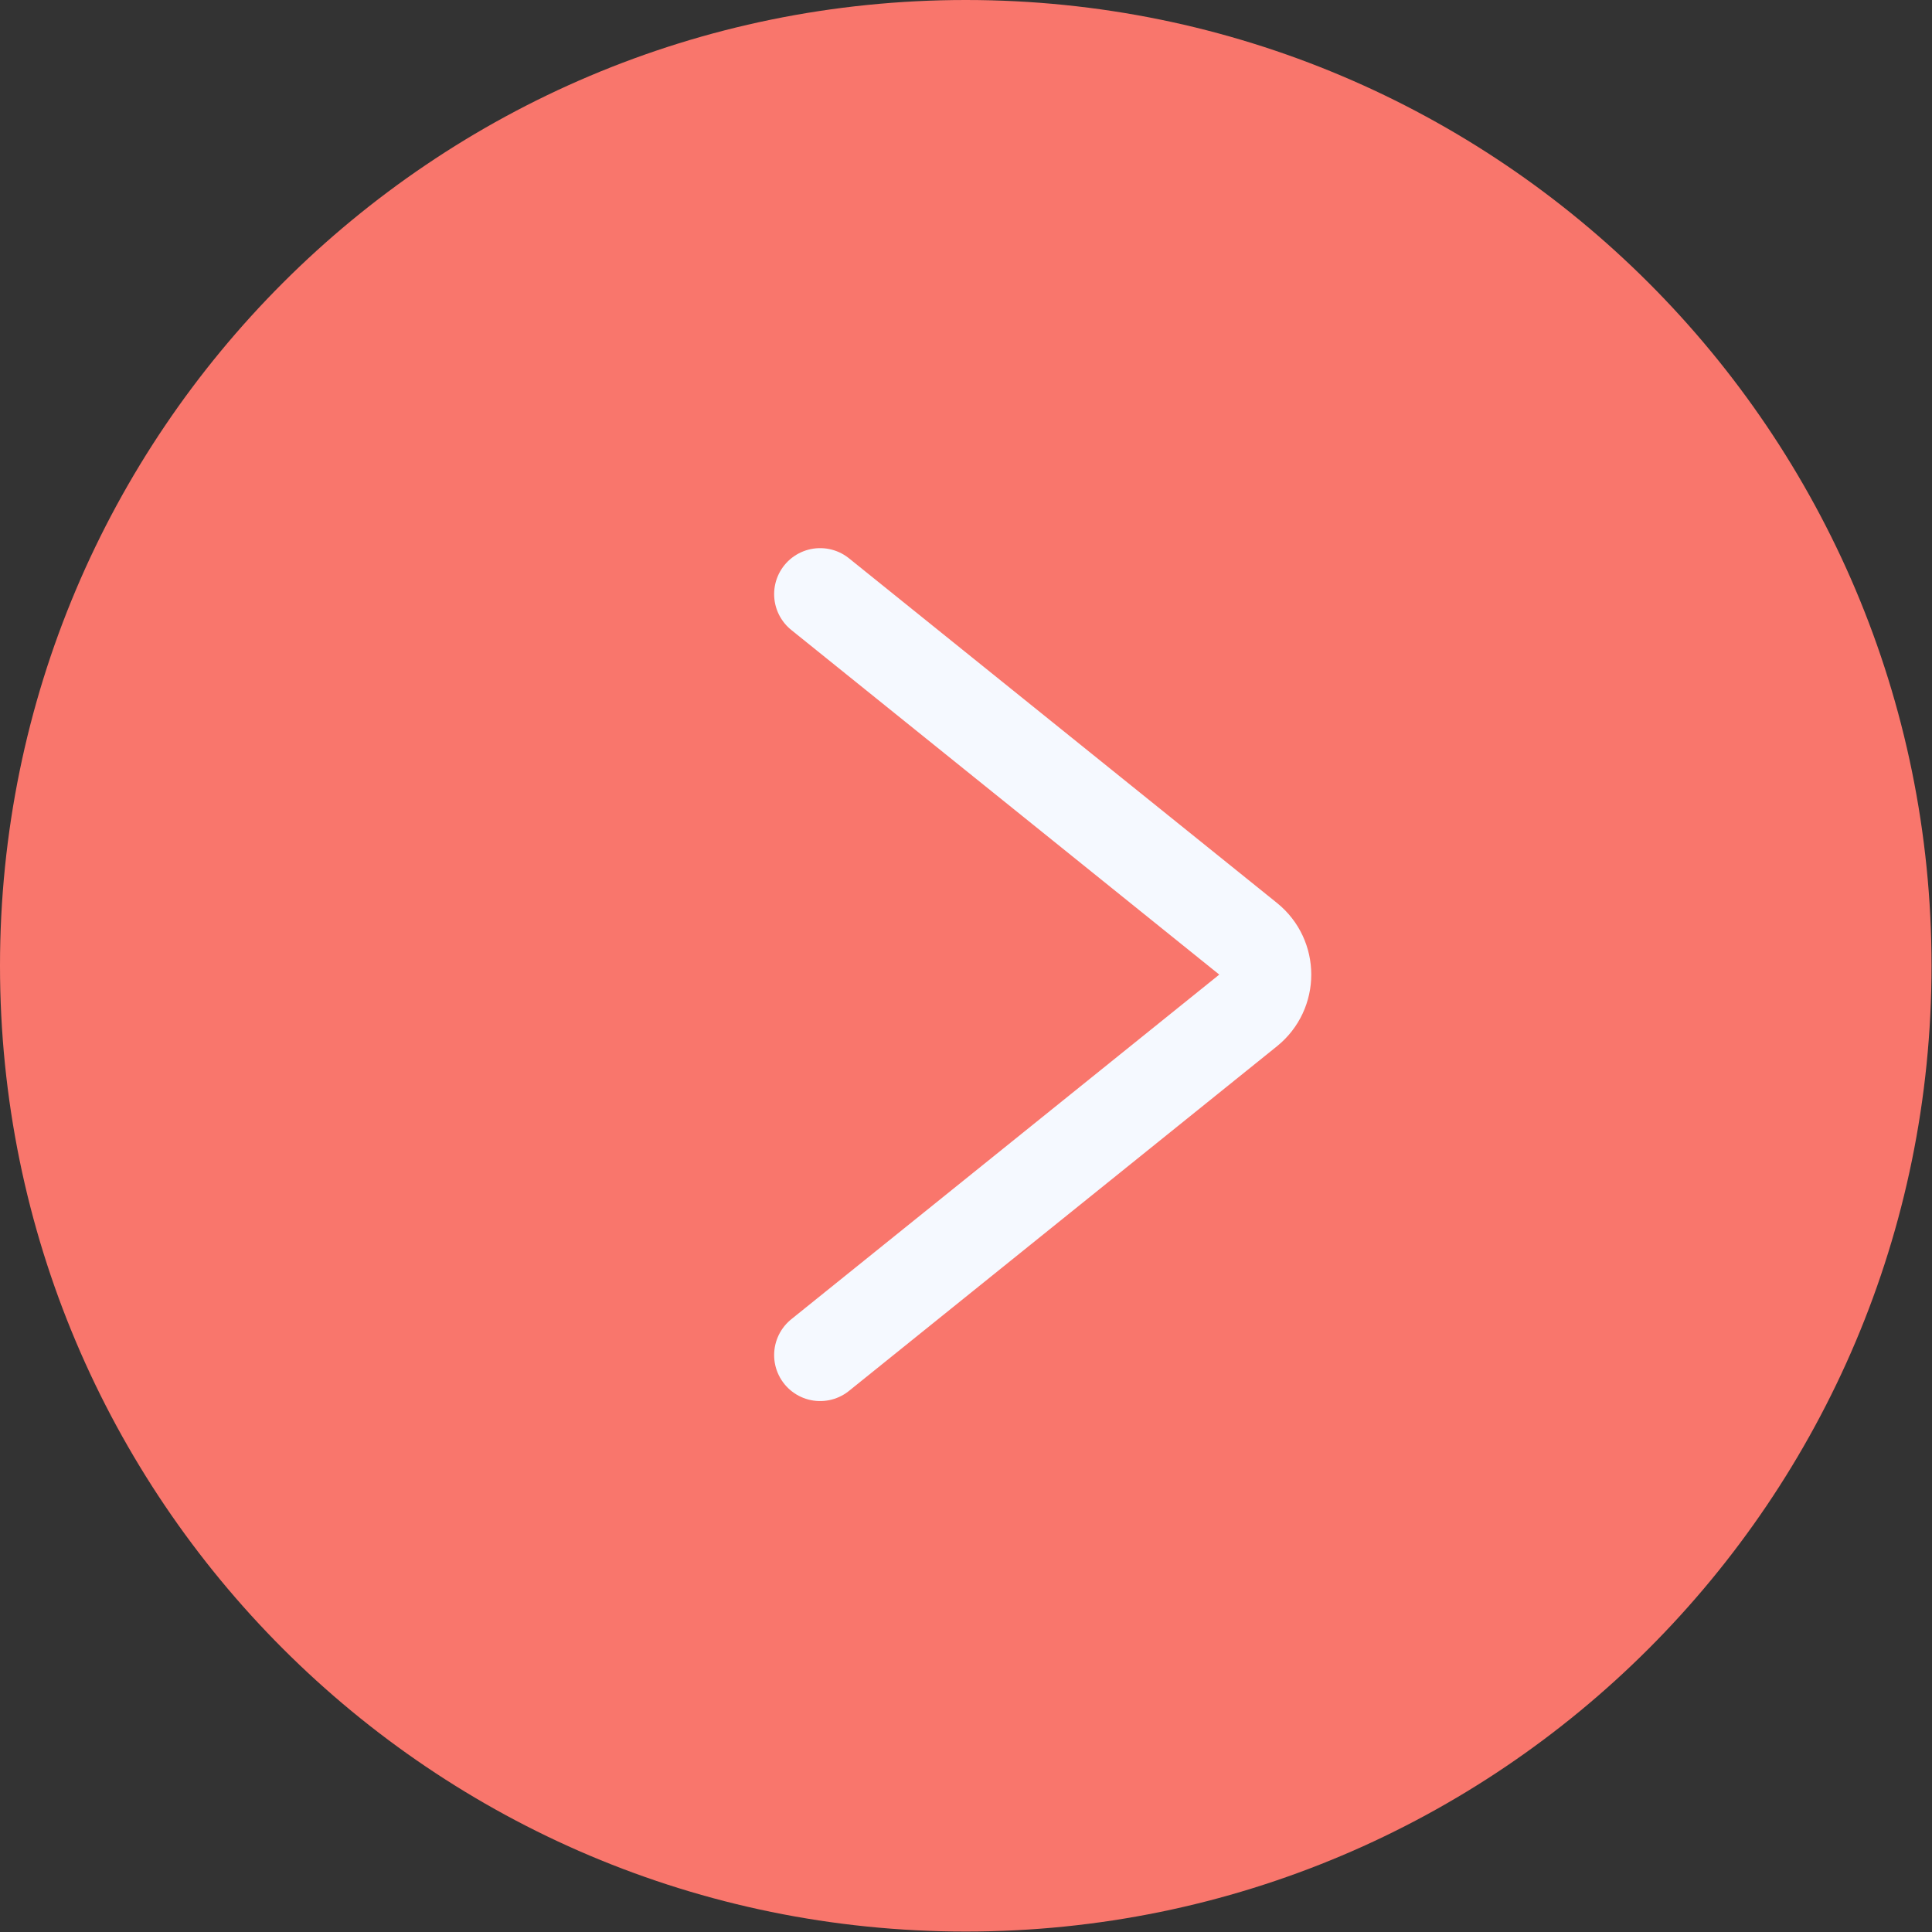 <?xml version="1.0" encoding="UTF-8"?> <svg xmlns="http://www.w3.org/2000/svg" width="42" height="42" viewBox="0 0 42 42" fill="none"><rect x="0" y="0" width="42" height="42" fill="#333333" stroke="none"/><g clip-path="url(#clip0_4162_70)"><path d="M20.995 41.99C32.59 41.99 41.99 32.59 41.99 20.995C41.99 9.4 32.59 0 20.995 0C9.4 0 0 9.4 0 20.995C0 32.59 9.4 41.99 20.995 41.99Z" fill="#F9766C"></path><path d="M17.829 12.916L27.133 20.408C27.63 20.808 27.63 21.565 27.133 21.966L17.829 29.458" stroke="#F5F9FF" stroke-width="2" stroke-linecap="round"></path></g><defs><clipPath id="clip0_4162_70"><rect width="41.99" height="41.99" fill="white"></rect></clipPath></defs></svg> 